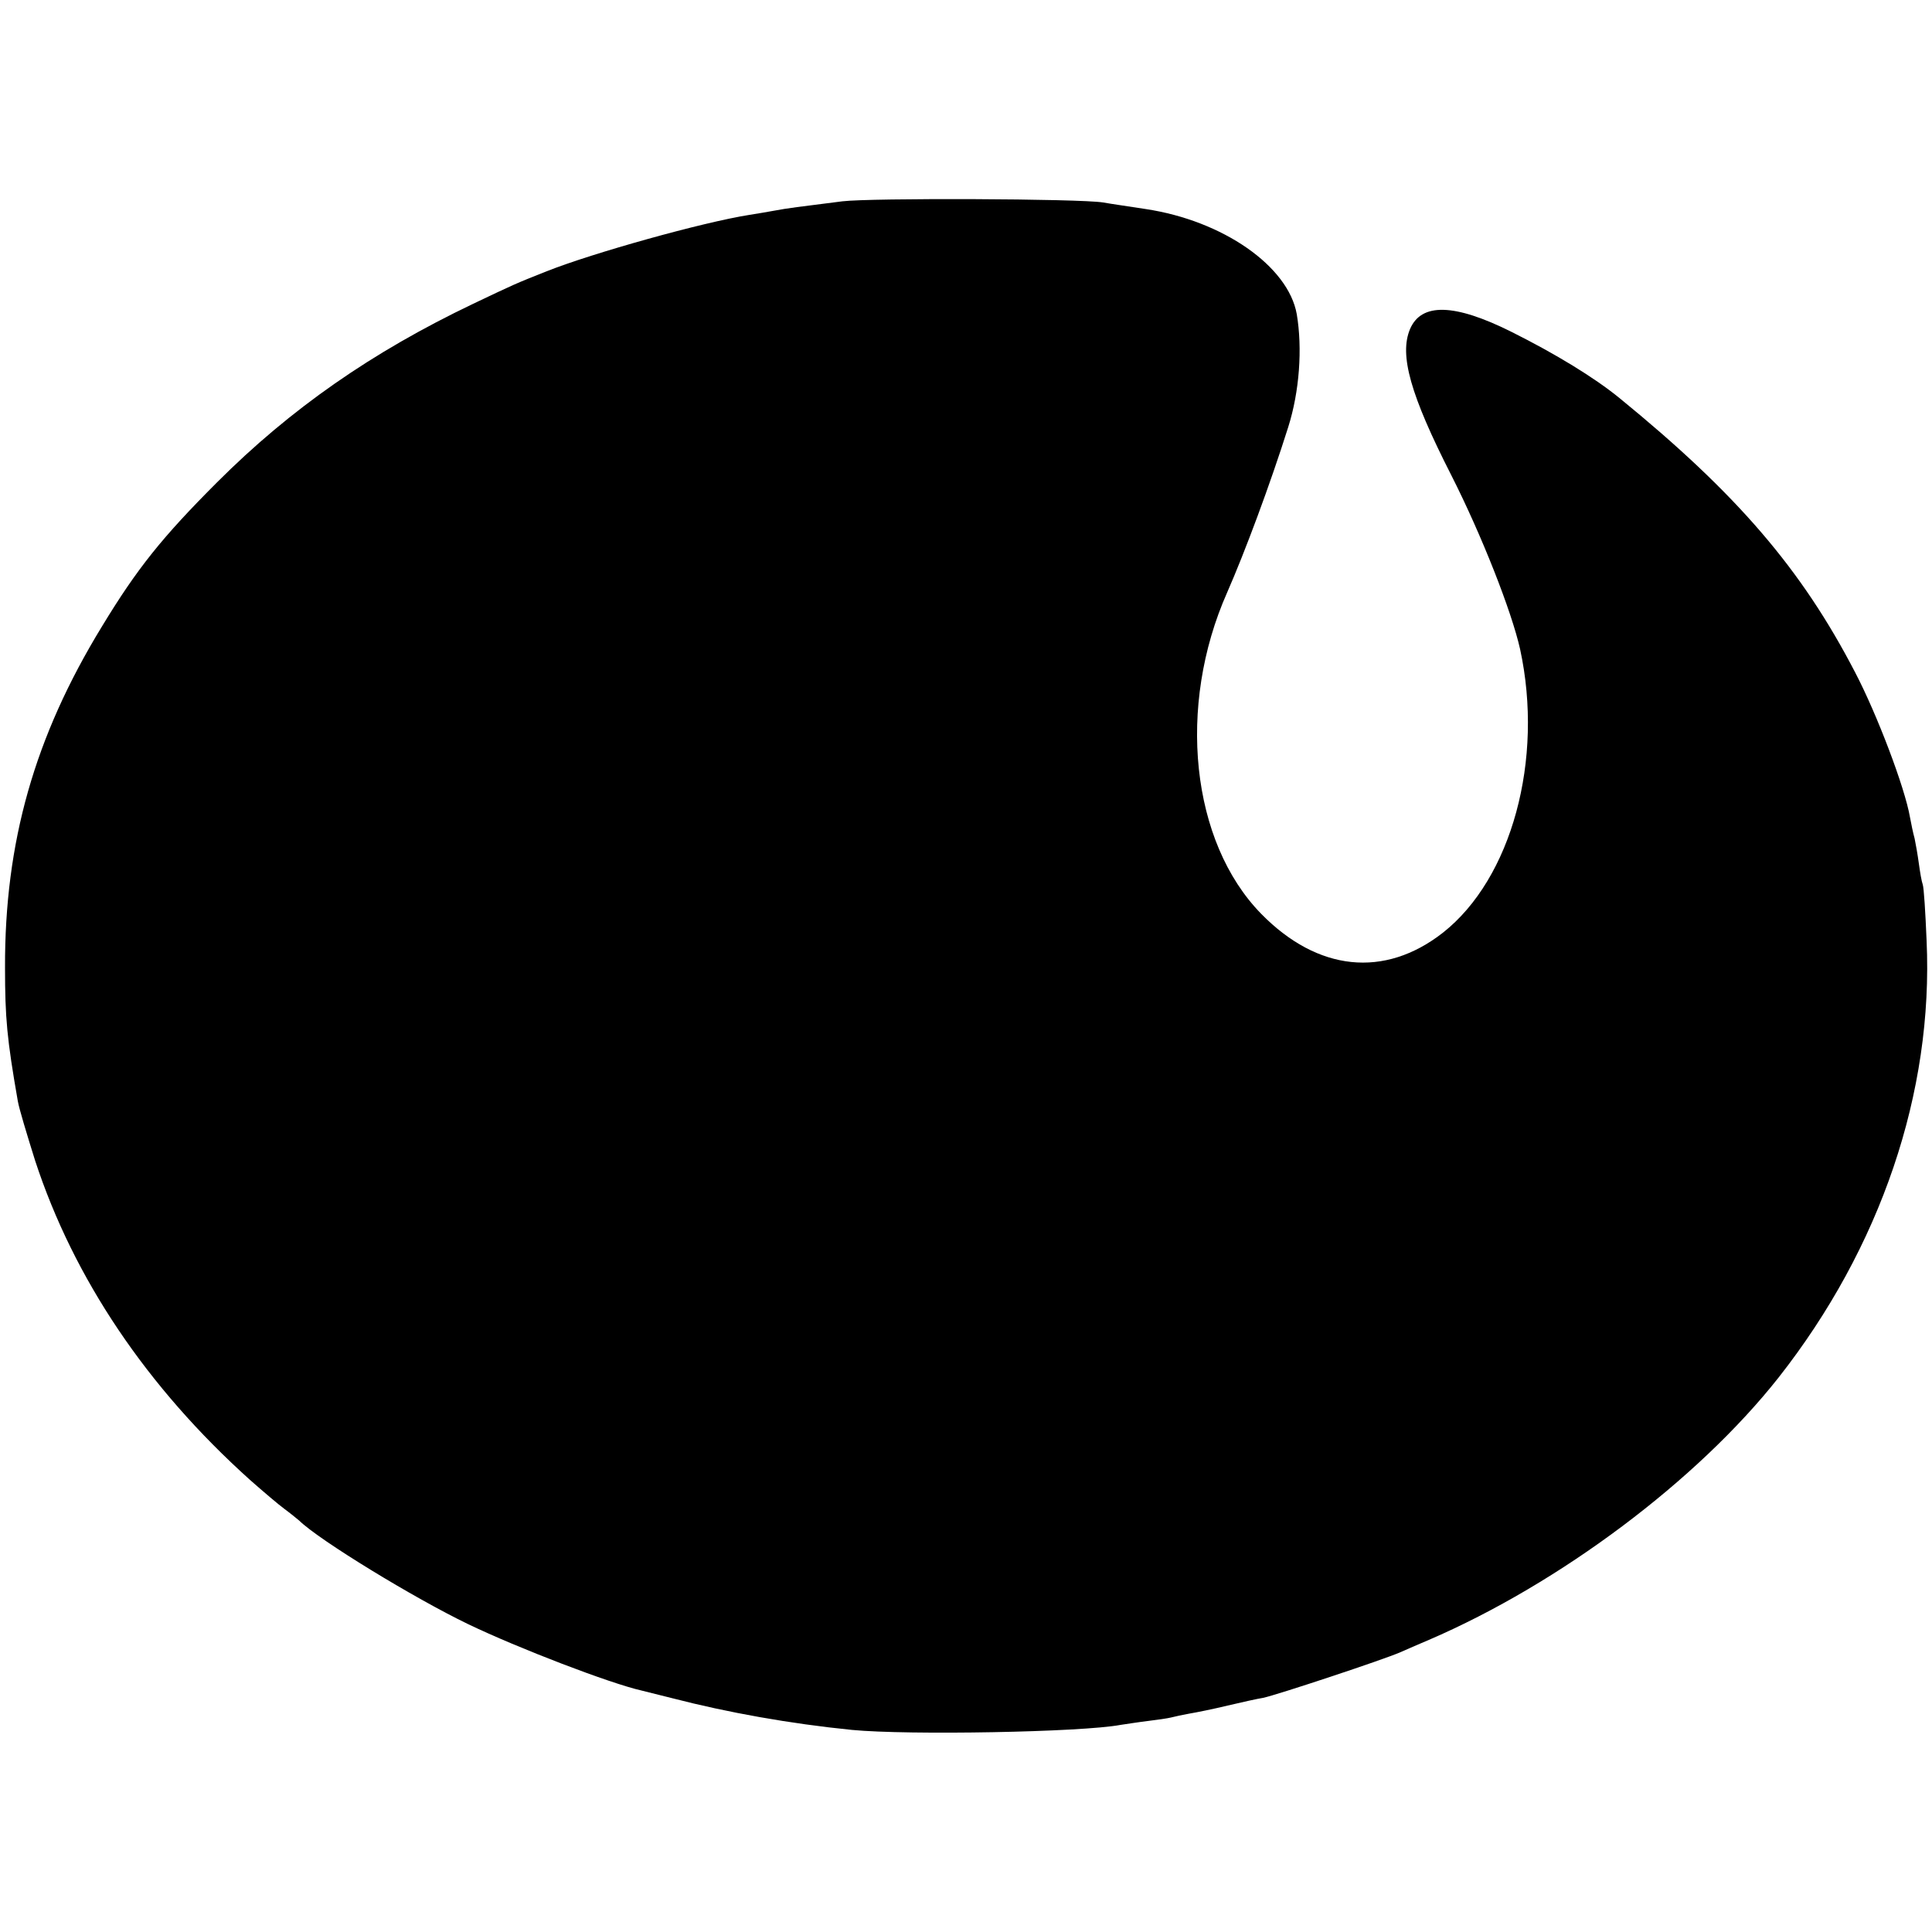 <?xml version="1.0" standalone="no"?>
<!DOCTYPE svg PUBLIC "-//W3C//DTD SVG 20010904//EN"
 "http://www.w3.org/TR/2001/REC-SVG-20010904/DTD/svg10.dtd">
<svg version="1.0" xmlns="http://www.w3.org/2000/svg"
 width="500pt" height="500pt" viewBox="0 0 500 500"
 preserveAspectRatio="xMidYMid meet">
<g transform="translate(0,500) scale(0.1,-0.1)"
fill="#000000" stroke="none">
<path d="M2180 4479 c-111 -14 -144 -18 -175 -24 -16 -3 -46 -8 -65 -11 -121
-19 -407 -99 -525 -146 -81 -32 -85 -34 -190 -84 -262 -125 -473 -272 -663
-462 -142 -142 -207 -223 -298 -373 -175 -286 -252 -559 -251 -883 0 -130 5
-185 33 -345 3 -19 24 -88 45 -155 100 -305 289 -586 556 -826 34 -30 74 -64
89 -75 15 -11 32 -25 38 -30 52 -51 298 -201 437 -268 131 -63 369 -154 449
-172 8 -2 44 -11 80 -20 143 -37 305 -66 465 -82 146 -14 594 -6 695 13 14 2
45 7 70 10 25 3 52 7 60 9 8 2 30 7 47 10 18 3 63 12 100 21 38 9 79 18 92 20
34 7 312 99 355 118 20 9 53 23 74 32 339 146 695 413 905 679 264 336 401
738 383 1131 -3 72 -7 137 -10 145 -3 8 -7 32 -10 54 -3 22 -8 51 -11 65 -4
14 -9 39 -12 55 -13 76 -85 266 -142 375 -139 268 -306 462 -610 710 -65 53
-165 114 -279 171 -148 74 -234 76 -263 7 -28 -67 1 -170 107 -378 79 -156
156 -352 178 -450 62 -286 -22 -594 -200 -734 -151 -118 -324 -100 -470 49
-182 186 -219 537 -88 832 46 105 111 279 158 428 29 92 37 203 22 292 -22
124 -191 242 -391 272 -38 6 -88 13 -110 17 -61 10 -601 12 -675 3z"/>
</g>
</svg>
